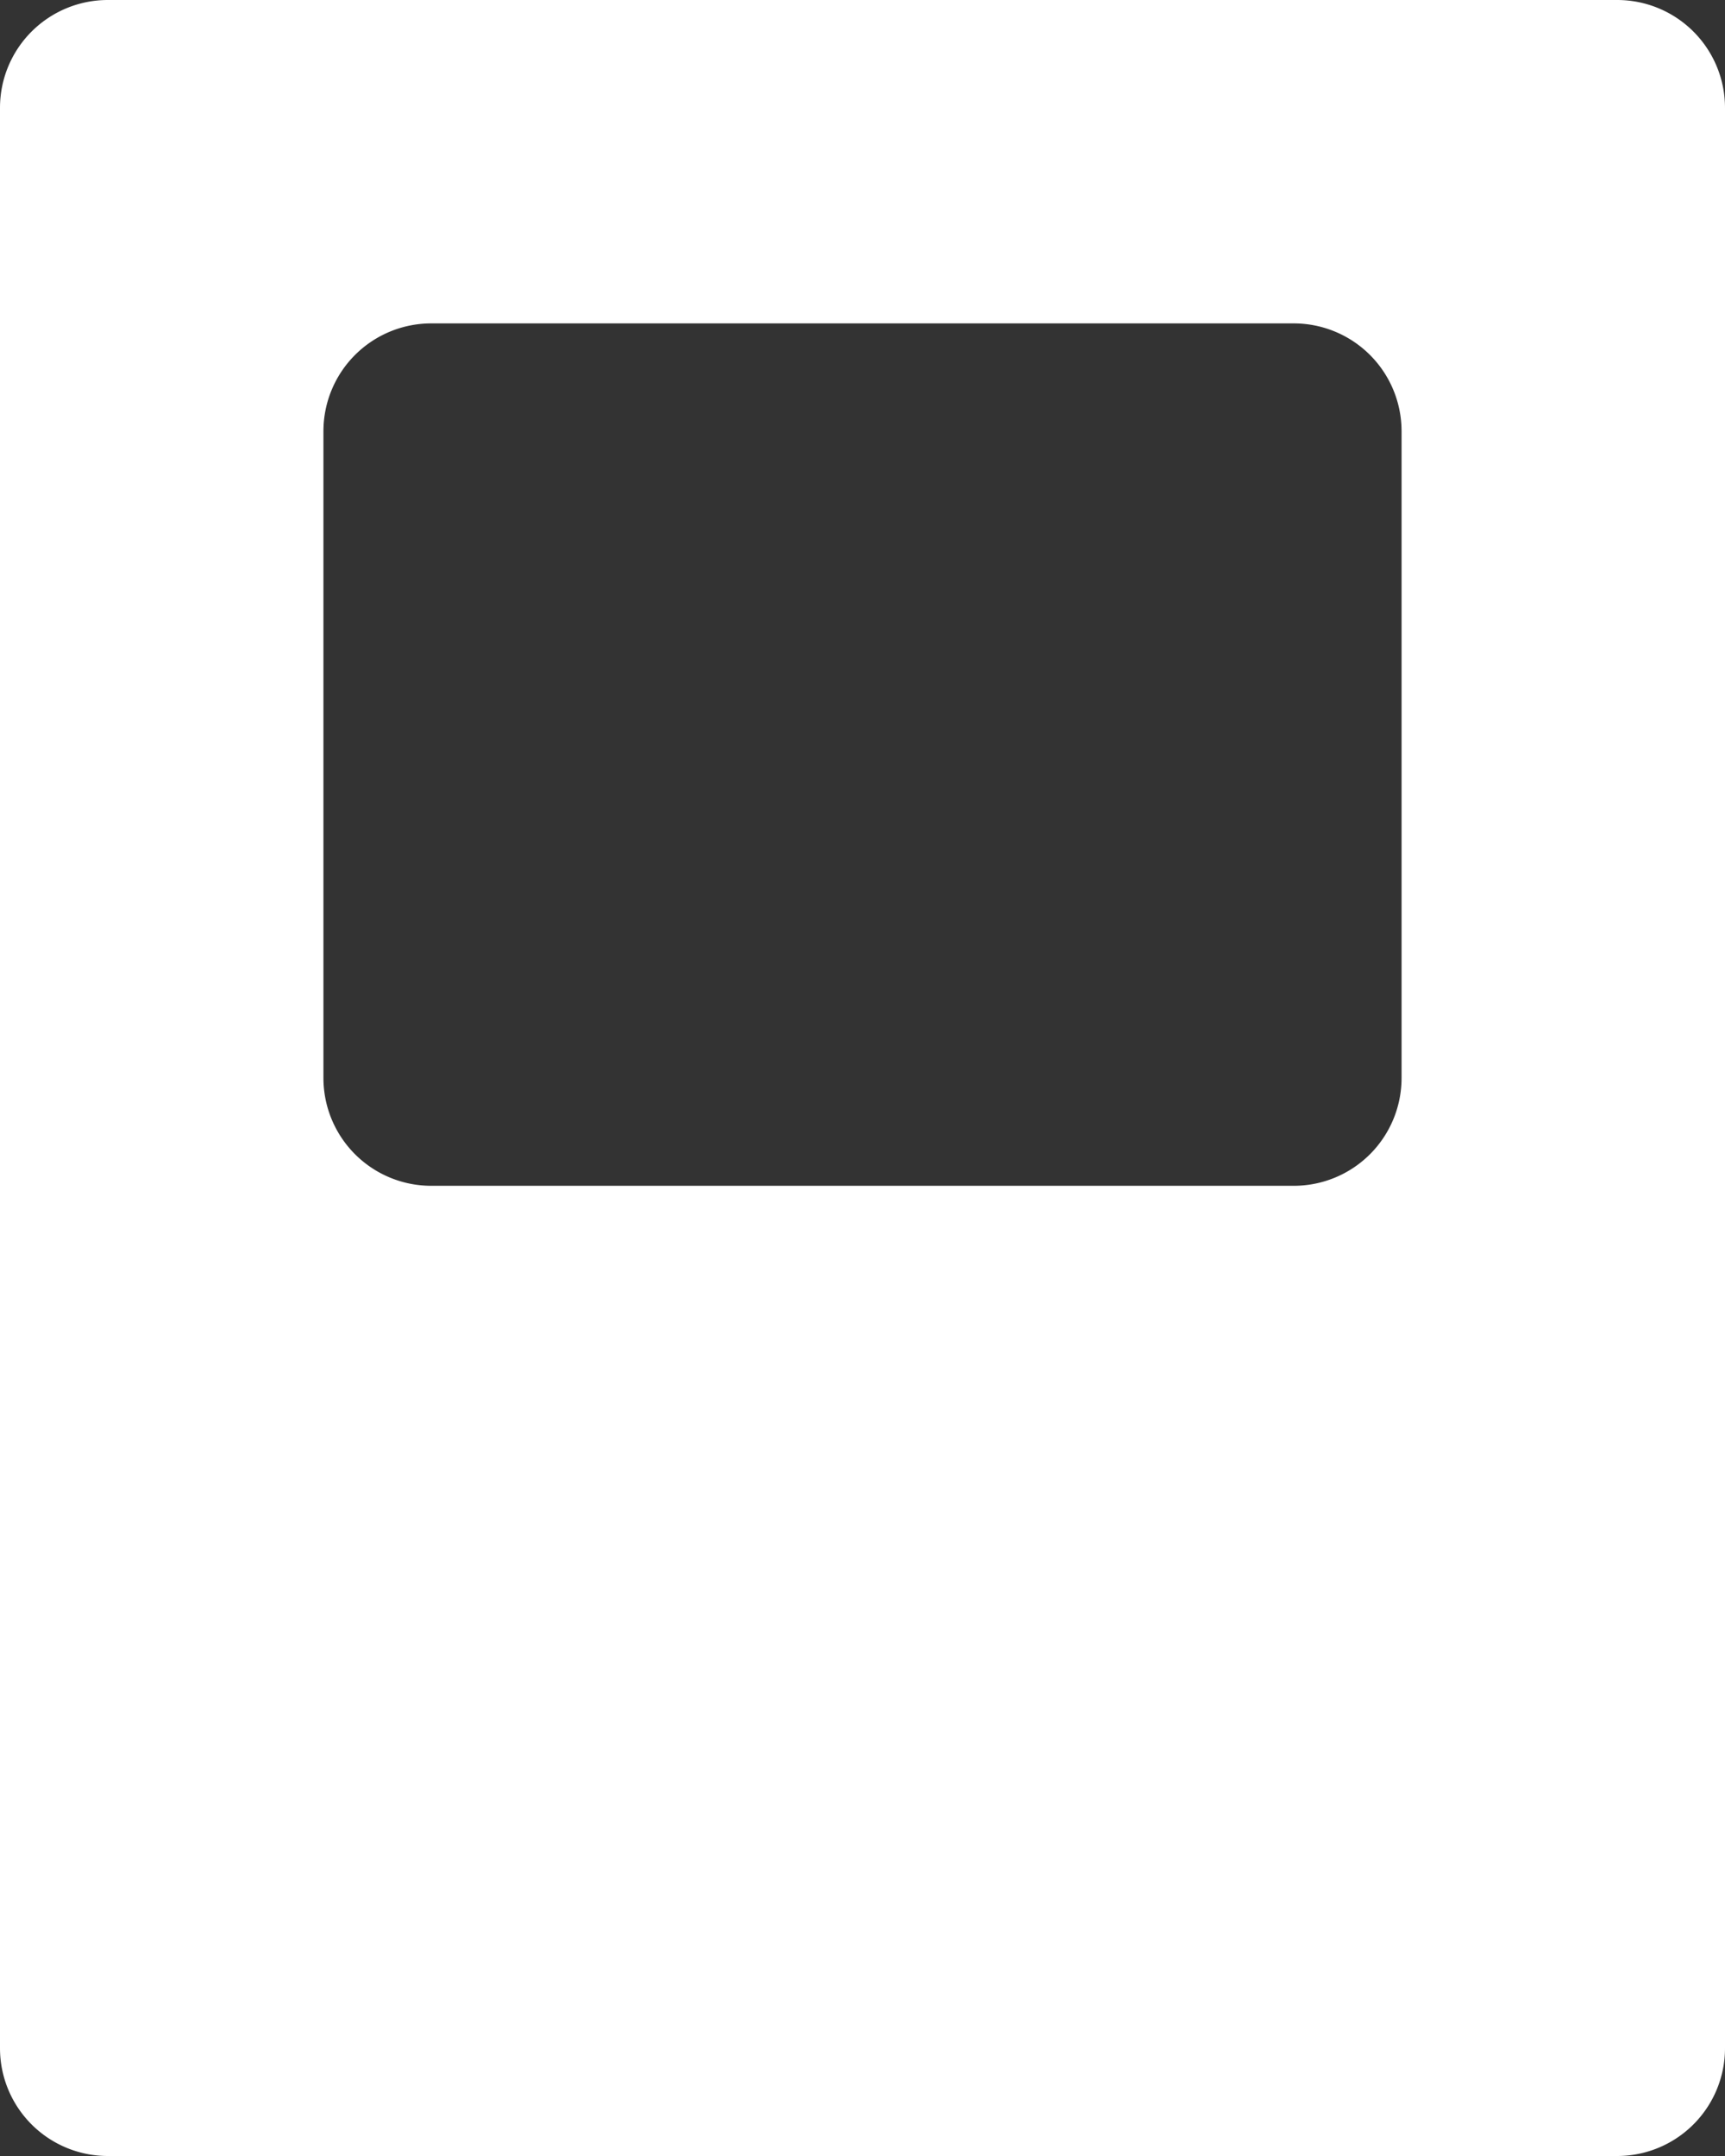 <svg xmlns="http://www.w3.org/2000/svg" width="16" height="20" viewBox="0 0 16 20">
  <rect x="0" y="0" width="16" height="20" fill="#333333" stroke="none"/>
  <g id="Form_icon" data-name="Form icon" transform="translate(-1168 -296)">
    <path id="Subtraction_7" data-name="Subtraction 7" d="M-7084,20h-14a1,1,0,0,1-1-1V1a1,1,0,0,1,1-1h14a1,1,0,0,1,1,1V19A1,1,0,0,1-7084,20Zm-11-17a1,1,0,0,0-1,1v6a1,1,0,0,0,1,1h8a1,1,0,0,0,1-1V4a1,1,0,0,0-1-1Z" transform="translate(8267 296)" fill="#fff"/>
  </g>
</svg>
